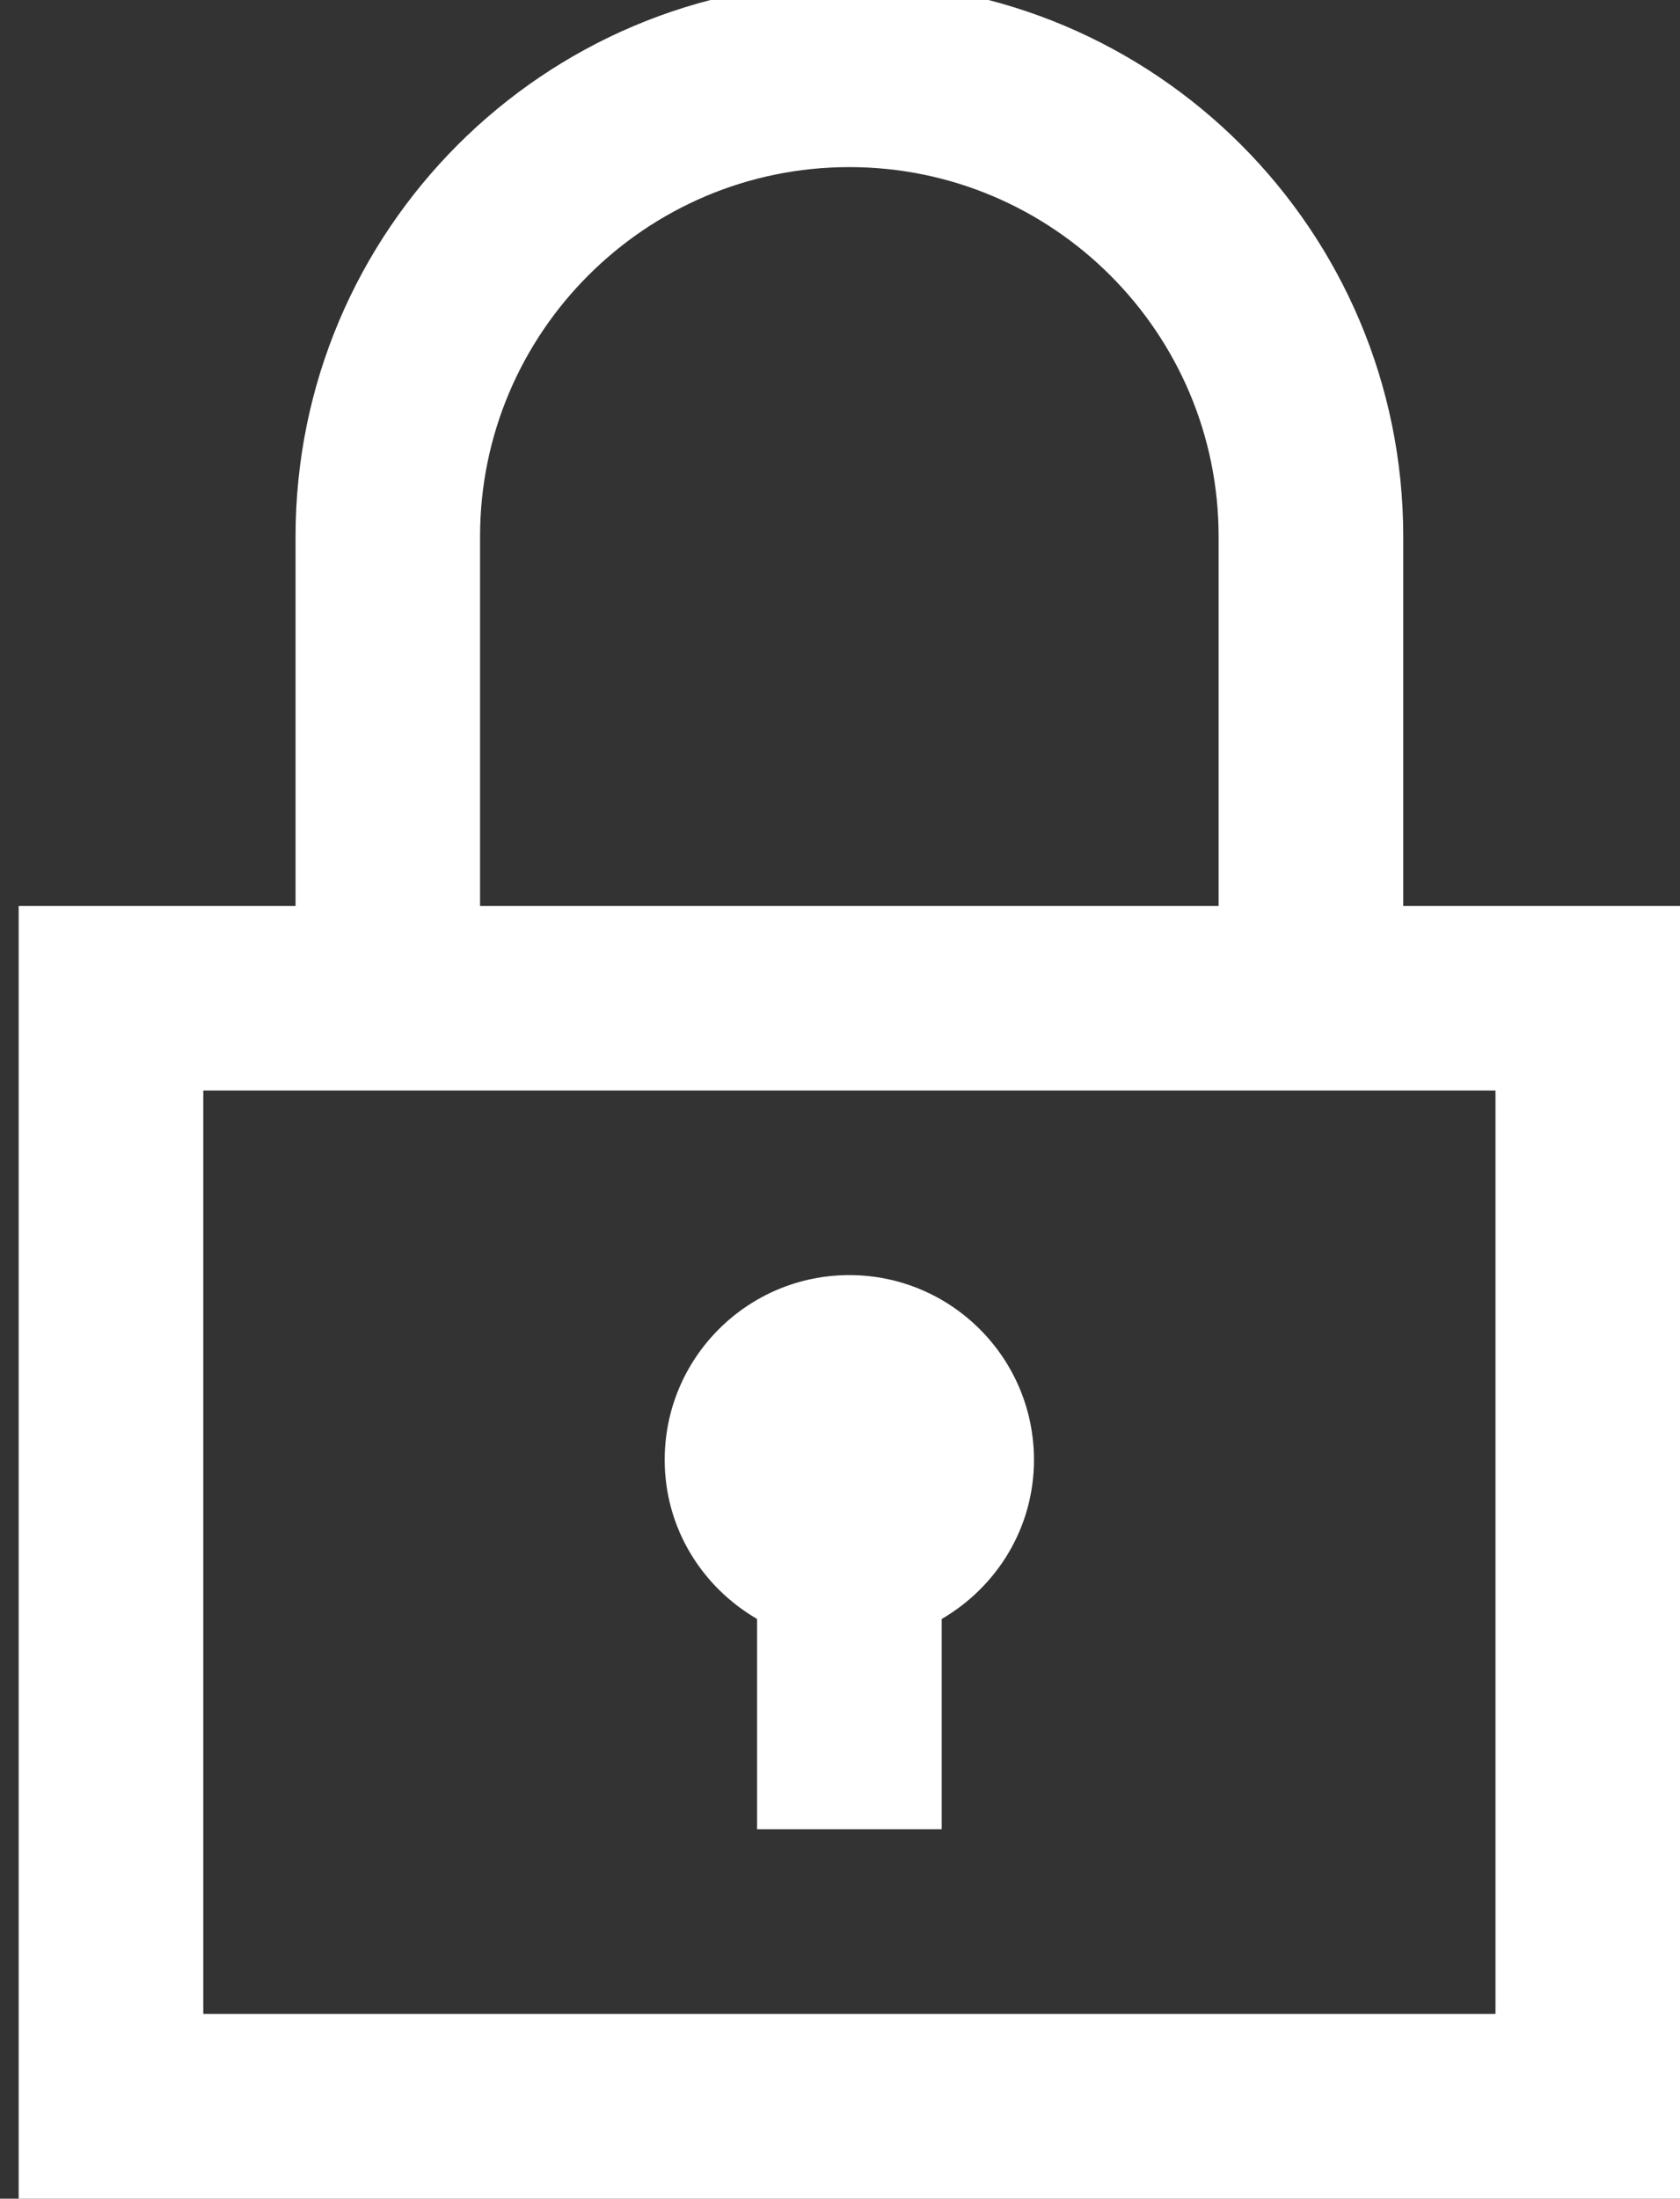 <?xml version="1.0" encoding="utf-8"?>
<!-- Generator: Adobe Illustrator 15.0.0, SVG Export Plug-In . SVG Version: 6.00 Build 0)  -->
<!DOCTYPE svg PUBLIC "-//W3C//DTD SVG 1.1//EN" "http://www.w3.org/Graphics/SVG/1.1/DTD/svg11.dtd">
<svg version="1.1" id="Layer_1" xmlns="http://www.w3.org/2000/svg" xmlns:xlink="http://www.w3.org/1999/xlink" x="0px" y="0px"
	 width="12.693px" height="16.605px" viewBox="0 3.375 12.693 16.605" enable-background="new 0 3.375 12.693 16.605"
	 xml:space="preserve">
<rect x="0" y="3.375" width="12.693" height="16.605" fill="#333333" stroke="none"/>
<path fill="#FFFFFF" d="M5.022,14.4c0-0.77,0.625-1.395,1.395-1.395c0.769,0,1.395,0.625,1.395,1.395
	c0,0.516-0.282,0.96-0.697,1.202v1.588H5.72v-1.588C5.304,15.36,5.022,14.916,5.022,14.4z M12.693,10.217v9.764H0.141v-9.764h2.092
	v-2.79c0-2.31,1.874-4.185,4.185-4.185s4.184,1.875,4.184,4.185v2.79H12.693z M3.627,10.217h5.58v-2.79
	c0-1.539-1.252-2.79-2.79-2.79c-1.538,0-2.79,1.25-2.79,2.79V10.217z M11.299,11.611H1.536v6.974h9.763V11.611z"/>
</svg>
